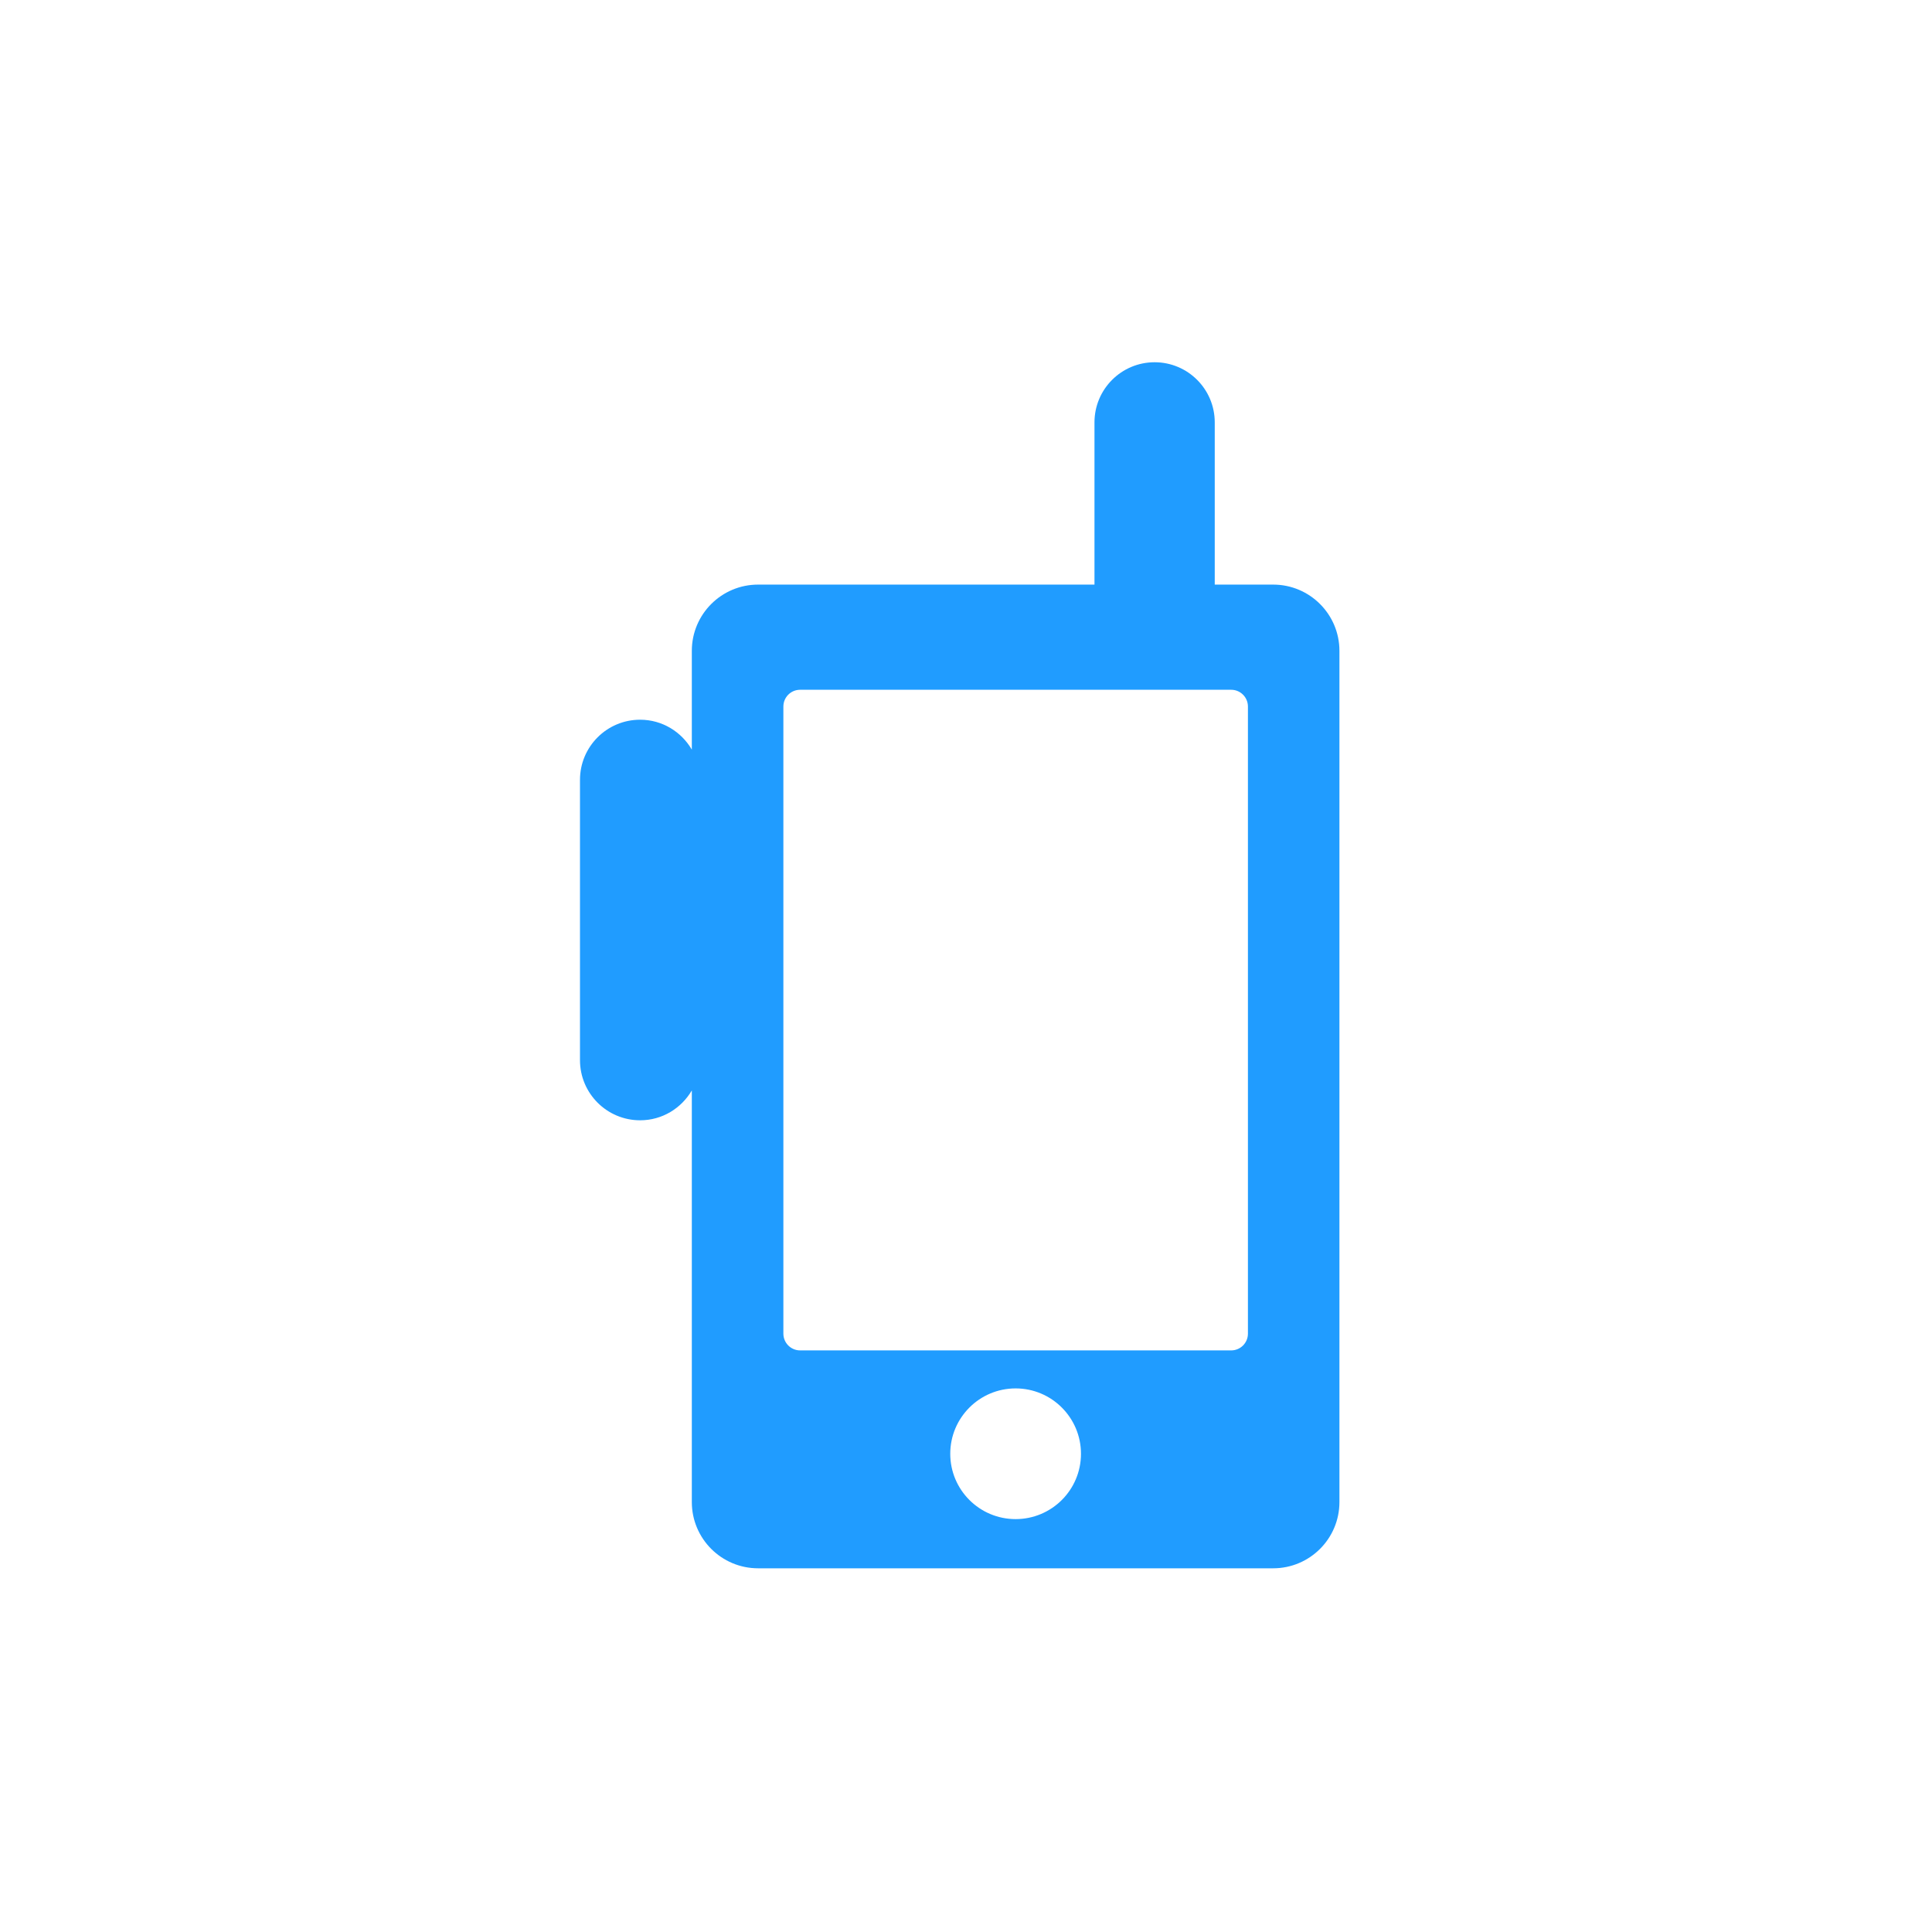 <?xml version="1.0" encoding="UTF-8"?>
<svg width="80px" height="80px" viewBox="0 0 80 80" version="1.1" xmlns="http://www.w3.org/2000/svg" xmlns:xlink="http://www.w3.org/1999/xlink">
    <!-- Generator: Sketch 59.1 (86144) - https://sketch.com -->
    <title>ic/cat_f/ic_cat_f_07</title>
    <desc>Created with Sketch.</desc>
    <g id="ic/cat_f/ic_cat_f_07" stroke="none" stroke-width="1" fill="none" fill-rule="evenodd">
        <path d="M52.719,24.207 L50.3,24.207 L50.3,17.49 C50.3,16.115 49.186,15 47.81,15 C46.435,15 45.32,16.115 45.32,17.49 L45.32,24.207 L31.391,24.207 C29.876,24.207 28.647,25.435 28.647,26.95 L28.647,31.04 C28.215,30.302 27.423,29.802 26.506,29.802 C25.13,29.802 24.016,30.917 24.016,32.292 L24.016,43.899 C24.016,45.274 25.131,46.389 26.506,46.389 C27.423,46.389 28.215,45.889 28.647,45.152 L28.647,62.197 C28.647,63.712 29.876,64.94 31.391,64.94 L52.719,64.94 C54.234,64.94 55.463,63.712 55.463,62.197 L55.463,26.951 C55.463,25.436 54.234,24.207 52.719,24.207 Z M42.055,62.903 C40.559,62.903 39.348,61.693 39.348,60.198 C39.348,58.704 40.559,57.491 42.055,57.491 C43.549,57.491 44.761,58.704 44.761,60.198 C44.761,61.693 43.549,62.903 42.055,62.903 Z M51.674,55.224 C51.674,55.606 51.364,55.917 50.981,55.917 L33.131,55.917 C32.748,55.917 32.438,55.606 32.438,55.224 L32.438,29.255 C32.438,28.872 32.748,28.562 33.131,28.562 L50.981,28.562 C51.363,28.562 51.674,28.872 51.674,29.255 L51.674,55.224 L51.674,55.224 Z" id="Shape" fill="#209CFF"></path>
    </g>
</svg>